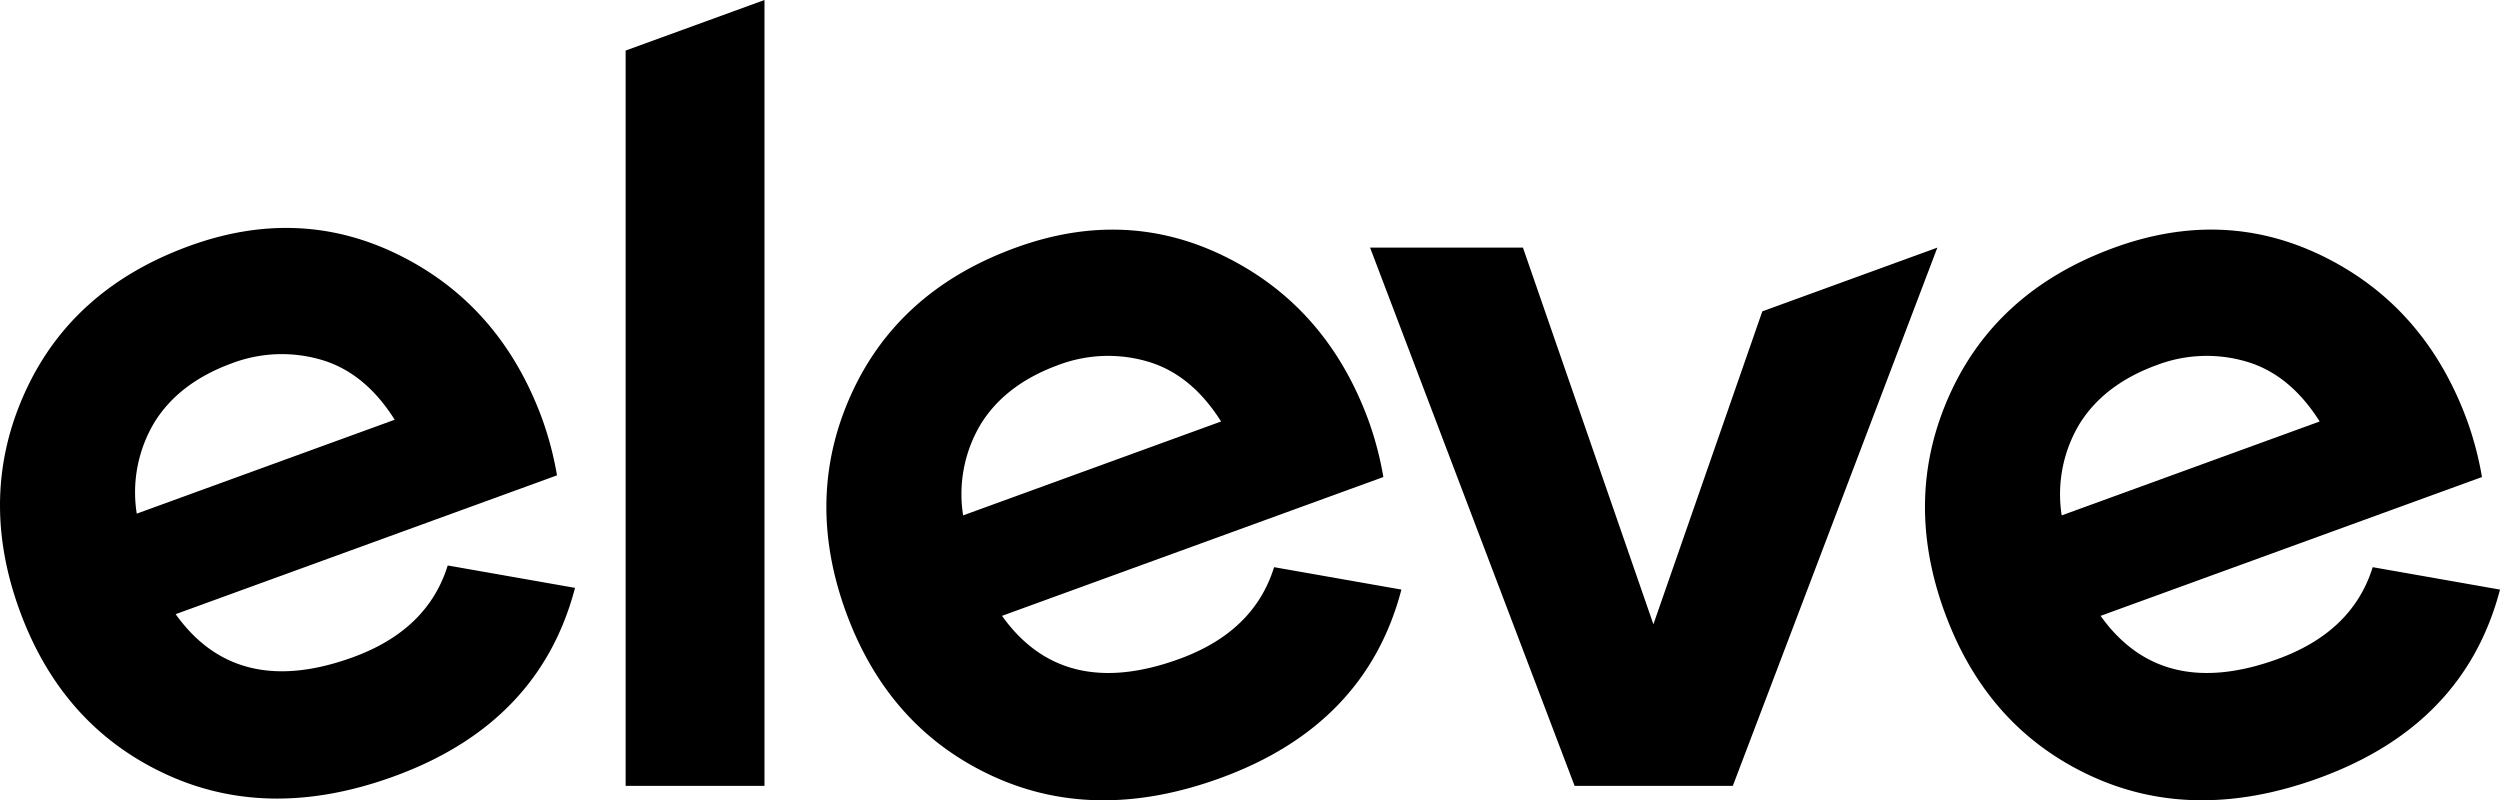 <svg xmlns="http://www.w3.org/2000/svg" width="390.449" height="124.989" viewBox="0 0 390.449 124.989"><g id="logomarca-eleve.svg" transform="translate(-1575.375 -9336.25)"><g id="Grupo_1" data-name="Grupo 1" transform="translate(1575.375 9336.25)"><path id="Caminho_1" data-name="Caminho 1" d="M1602.8,11001.428q9.516,13.355,27.683,6.744,11.691-4.252,14.818-14.338l19.883,3.5q-5.537,21.163-28.287,29.443-19.6,7.129-35.752-.405t-22.718-25.547q-6.5-17.852.851-34.038t25.676-22.854q17.377-6.328,33.047,1.573t22.108,25.594a51.49,51.49,0,0,1,2.259,8.662l-59.562,21.679Zm-6.068-15.687,40.289-14.666q-4.674-7.421-11.561-9.39a21.958,21.958,0,0,0-13.839.563q-8.213,2.994-12.066,9.133a21.261,21.261,0,0,0-2.823,14.354Z" transform="translate(-1575.375 -10905.521)" fill-rule="evenodd"></path><path id="Caminho_2" data-name="Caminho 2" d="M7421.518,11013.529q9.516,13.355,27.683,6.744,11.691-4.252,14.818-14.338l19.884,3.5q-5.537,21.163-28.288,29.443-19.6,7.129-35.752-.405t-22.718-25.546q-6.5-17.854.851-34.039t25.676-22.854q17.377-6.328,33.046,1.573t22.108,25.588a51.5,51.5,0,0,1,2.259,8.662l-59.562,21.679Zm-6.068-15.681,40.289-14.666q-4.674-7.421-11.561-9.39a21.952,21.952,0,0,0-13.839.563q-8.213,2.993-12.066,9.132a21.263,21.263,0,0,0-2.823,14.354Z" transform="translate(-7265.031 -10917.354)" fill-rule="evenodd"></path><path id="Caminho_3" data-name="Caminho 3" d="M15156.837,11013.275q9.508,13.354,27.683,6.743,11.691-4.251,14.818-14.337l19.884,3.5q-5.537,21.163-28.287,29.438-19.6,7.129-35.753-.405t-22.717-25.547q-6.5-17.852.851-34.038t25.675-22.854q17.379-6.328,33.047,1.573t22.108,25.594a51.456,51.456,0,0,1,2.259,8.662l-59.562,21.679Zm-6.068-15.681,40.289-14.666q-4.674-7.421-11.562-9.39a21.959,21.959,0,0,0-13.839.563q-8.213,2.994-12.06,9.133a21.307,21.307,0,0,0-2.829,14.36Z" transform="translate(-14828.772 -10917.1)" fill-rule="evenodd"></path><path id="Caminho_4" data-name="Caminho 4" d="M5980.58,9344.144v114.839h21.685V9336.25Z" transform="translate(-5882.868 -9336.25)" fill-rule="evenodd"></path><path id="Caminho_5" data-name="Caminho 5" d="M11283.465,11089.553l-17.014,48.88-20.375-58.833H11222.2l31.945,84.064h24.712l31.945-84.064Z" transform="translate(-11008.224 -11040.931)" fill-rule="evenodd"></path></g></g></svg>